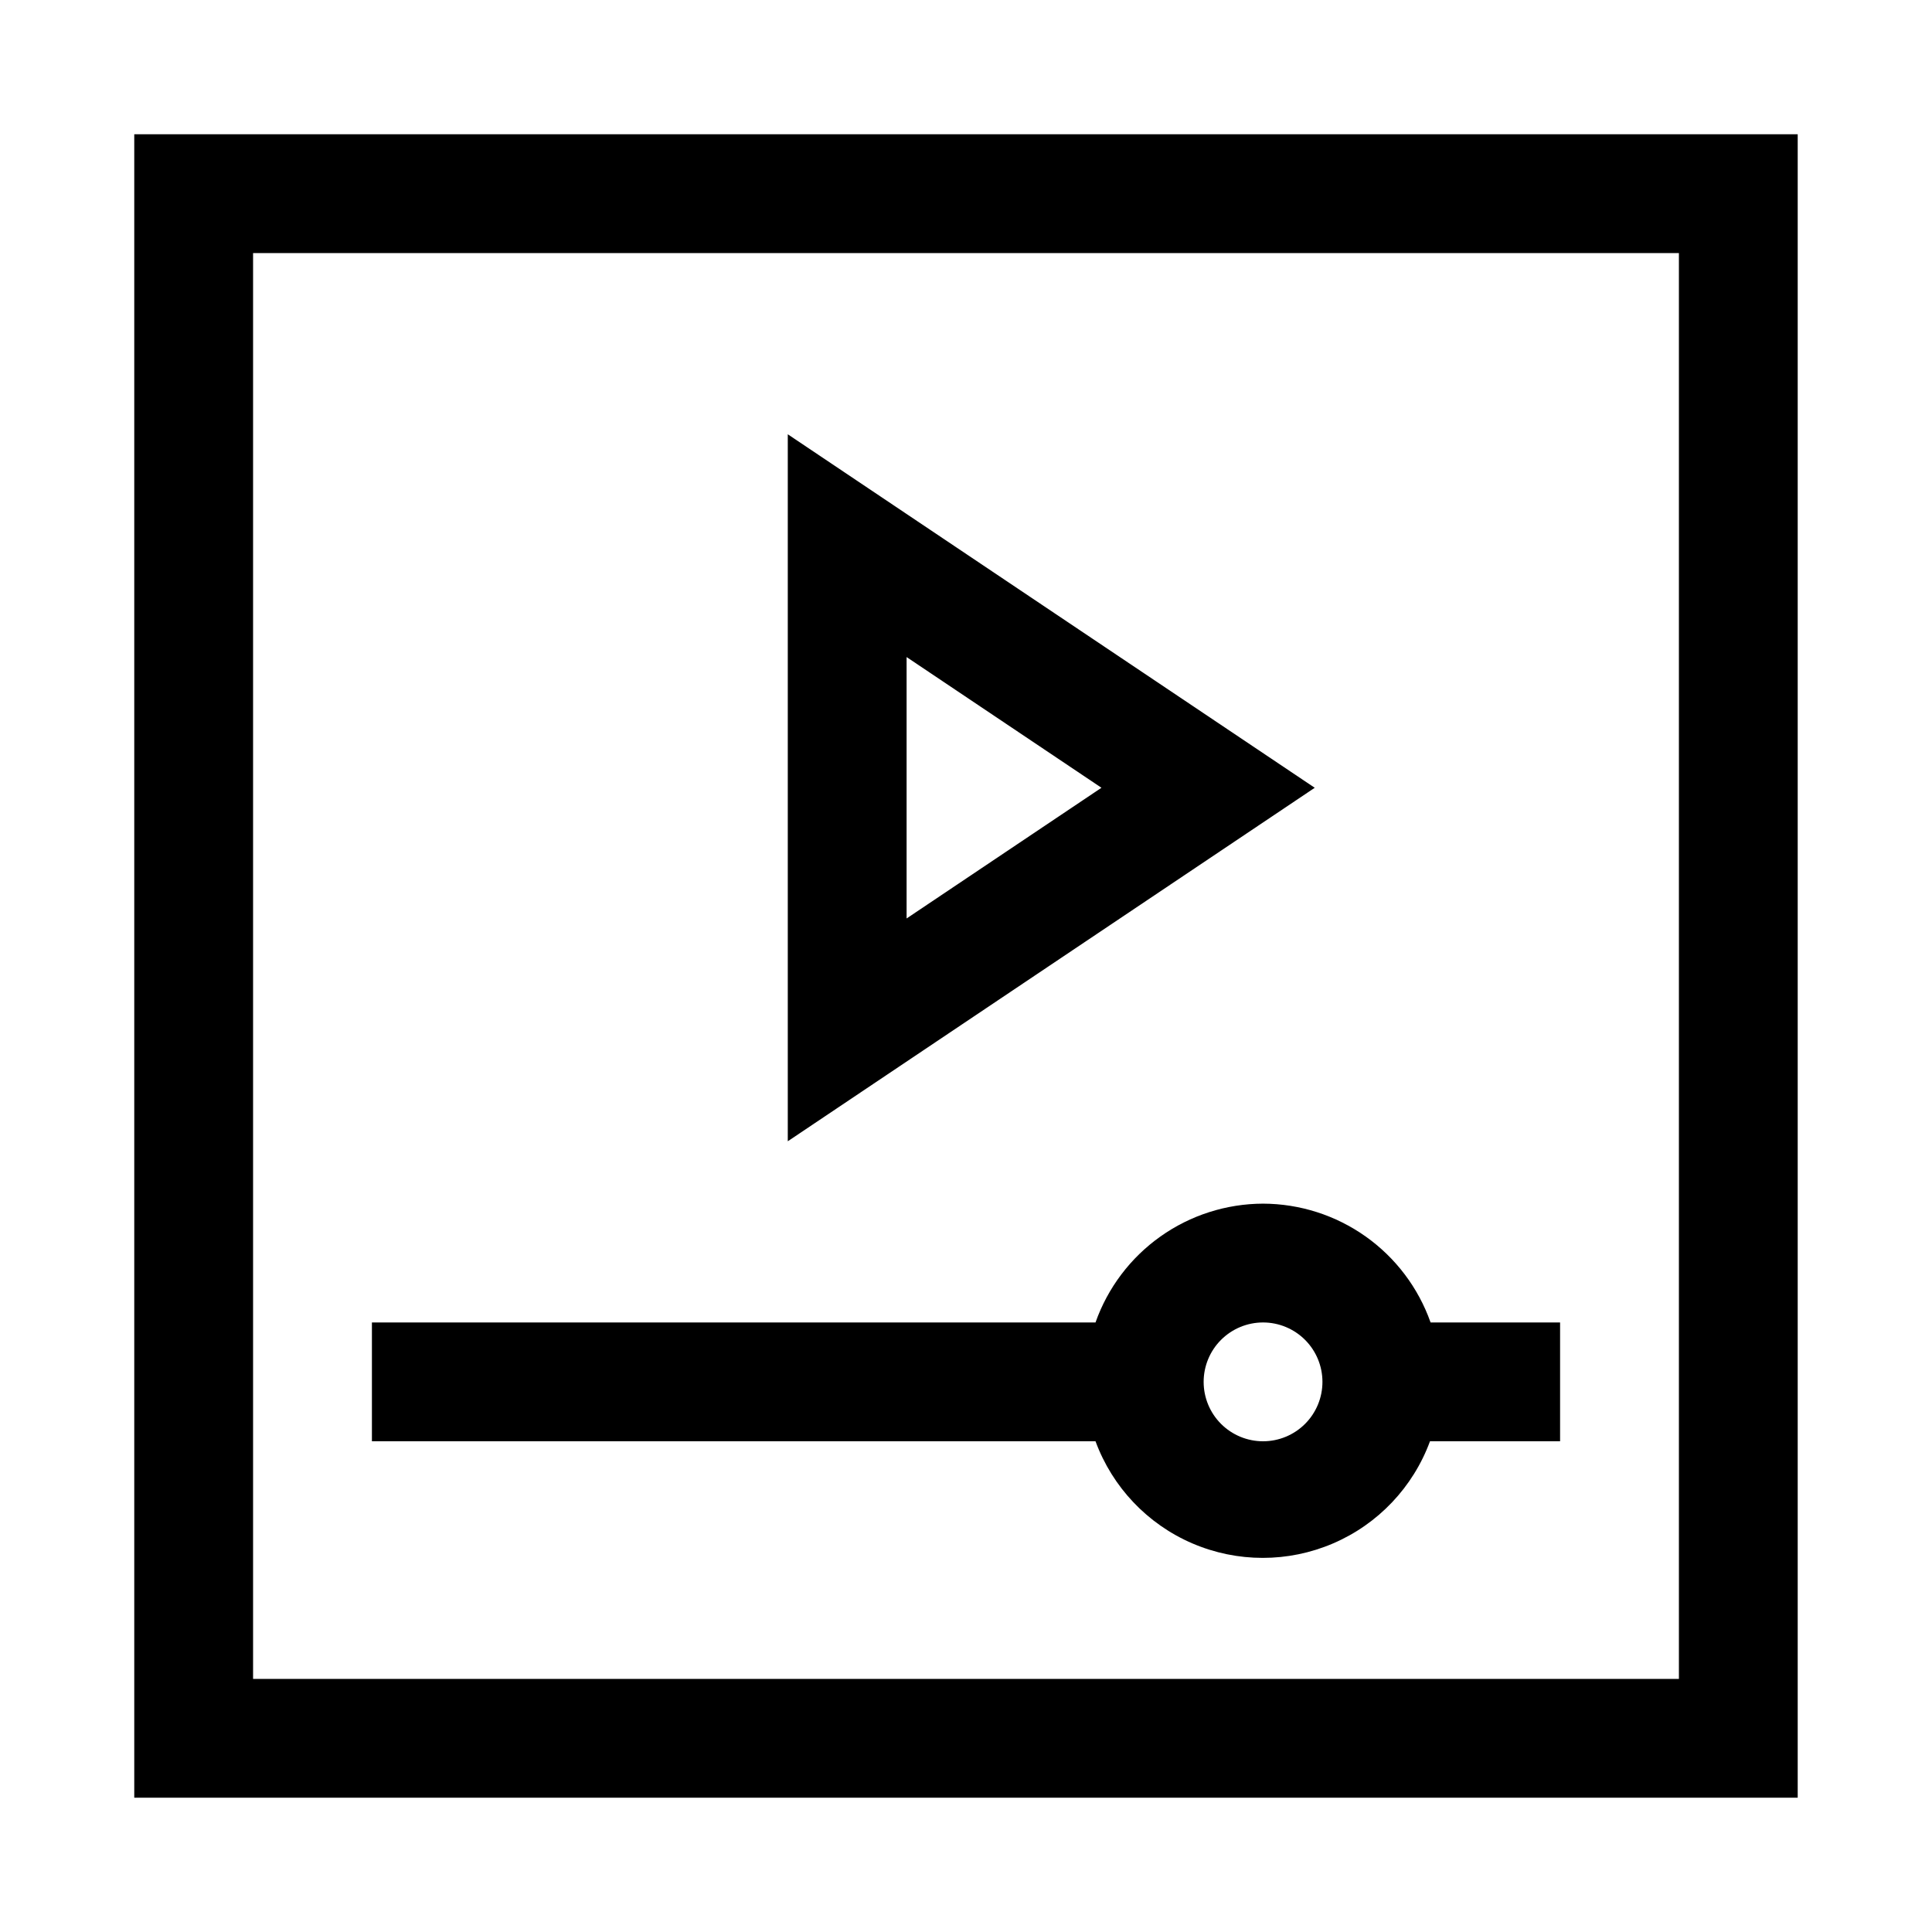 <?xml version="1.0" encoding="UTF-8"?>
<!-- Uploaded to: ICON Repo, www.iconrepo.com, Generator: ICON Repo Mixer Tools -->
<svg fill="#000000" width="800px" height="800px" version="1.1" viewBox="144 144 512 512" xmlns="http://www.w3.org/2000/svg">
 <g>
  <path d="m179.58 620.41h440.83v-440.83h-440.83zm31.488-409.34h377.86v377.86h-377.86z"/>
  <path d="m478.72 462.98c-9.746 0.027-19.242 3.066-27.191 8.703-7.949 5.637-13.957 13.594-17.207 22.781h-191.76v31.488h191.76c4.481 12.164 13.762 21.949 25.668 27.066 11.91 5.117 25.395 5.117 37.301 0 11.91-5.117 21.191-14.902 25.672-27.066h34.477v-31.488h-34.32c-3.25-9.188-9.258-17.145-17.207-22.781-7.949-5.637-17.445-8.676-27.191-8.703zm0 62.977v-0.004c-4.176 0-8.18-1.656-11.133-4.609-2.953-2.953-4.609-6.957-4.609-11.133s1.656-8.18 4.609-11.133c2.953-2.953 6.957-4.613 11.133-4.613s8.18 1.66 11.133 4.613c2.953 2.953 4.609 6.957 4.609 11.133s-1.656 8.18-4.609 11.133c-2.953 2.953-6.957 4.609-11.133 4.609z"/>
  <path d="m352.77 259.09v187.36l139.65-93.68zm31.488 59.039 51.641 34.637-51.641 34.637z"/>
 </g>
</svg>